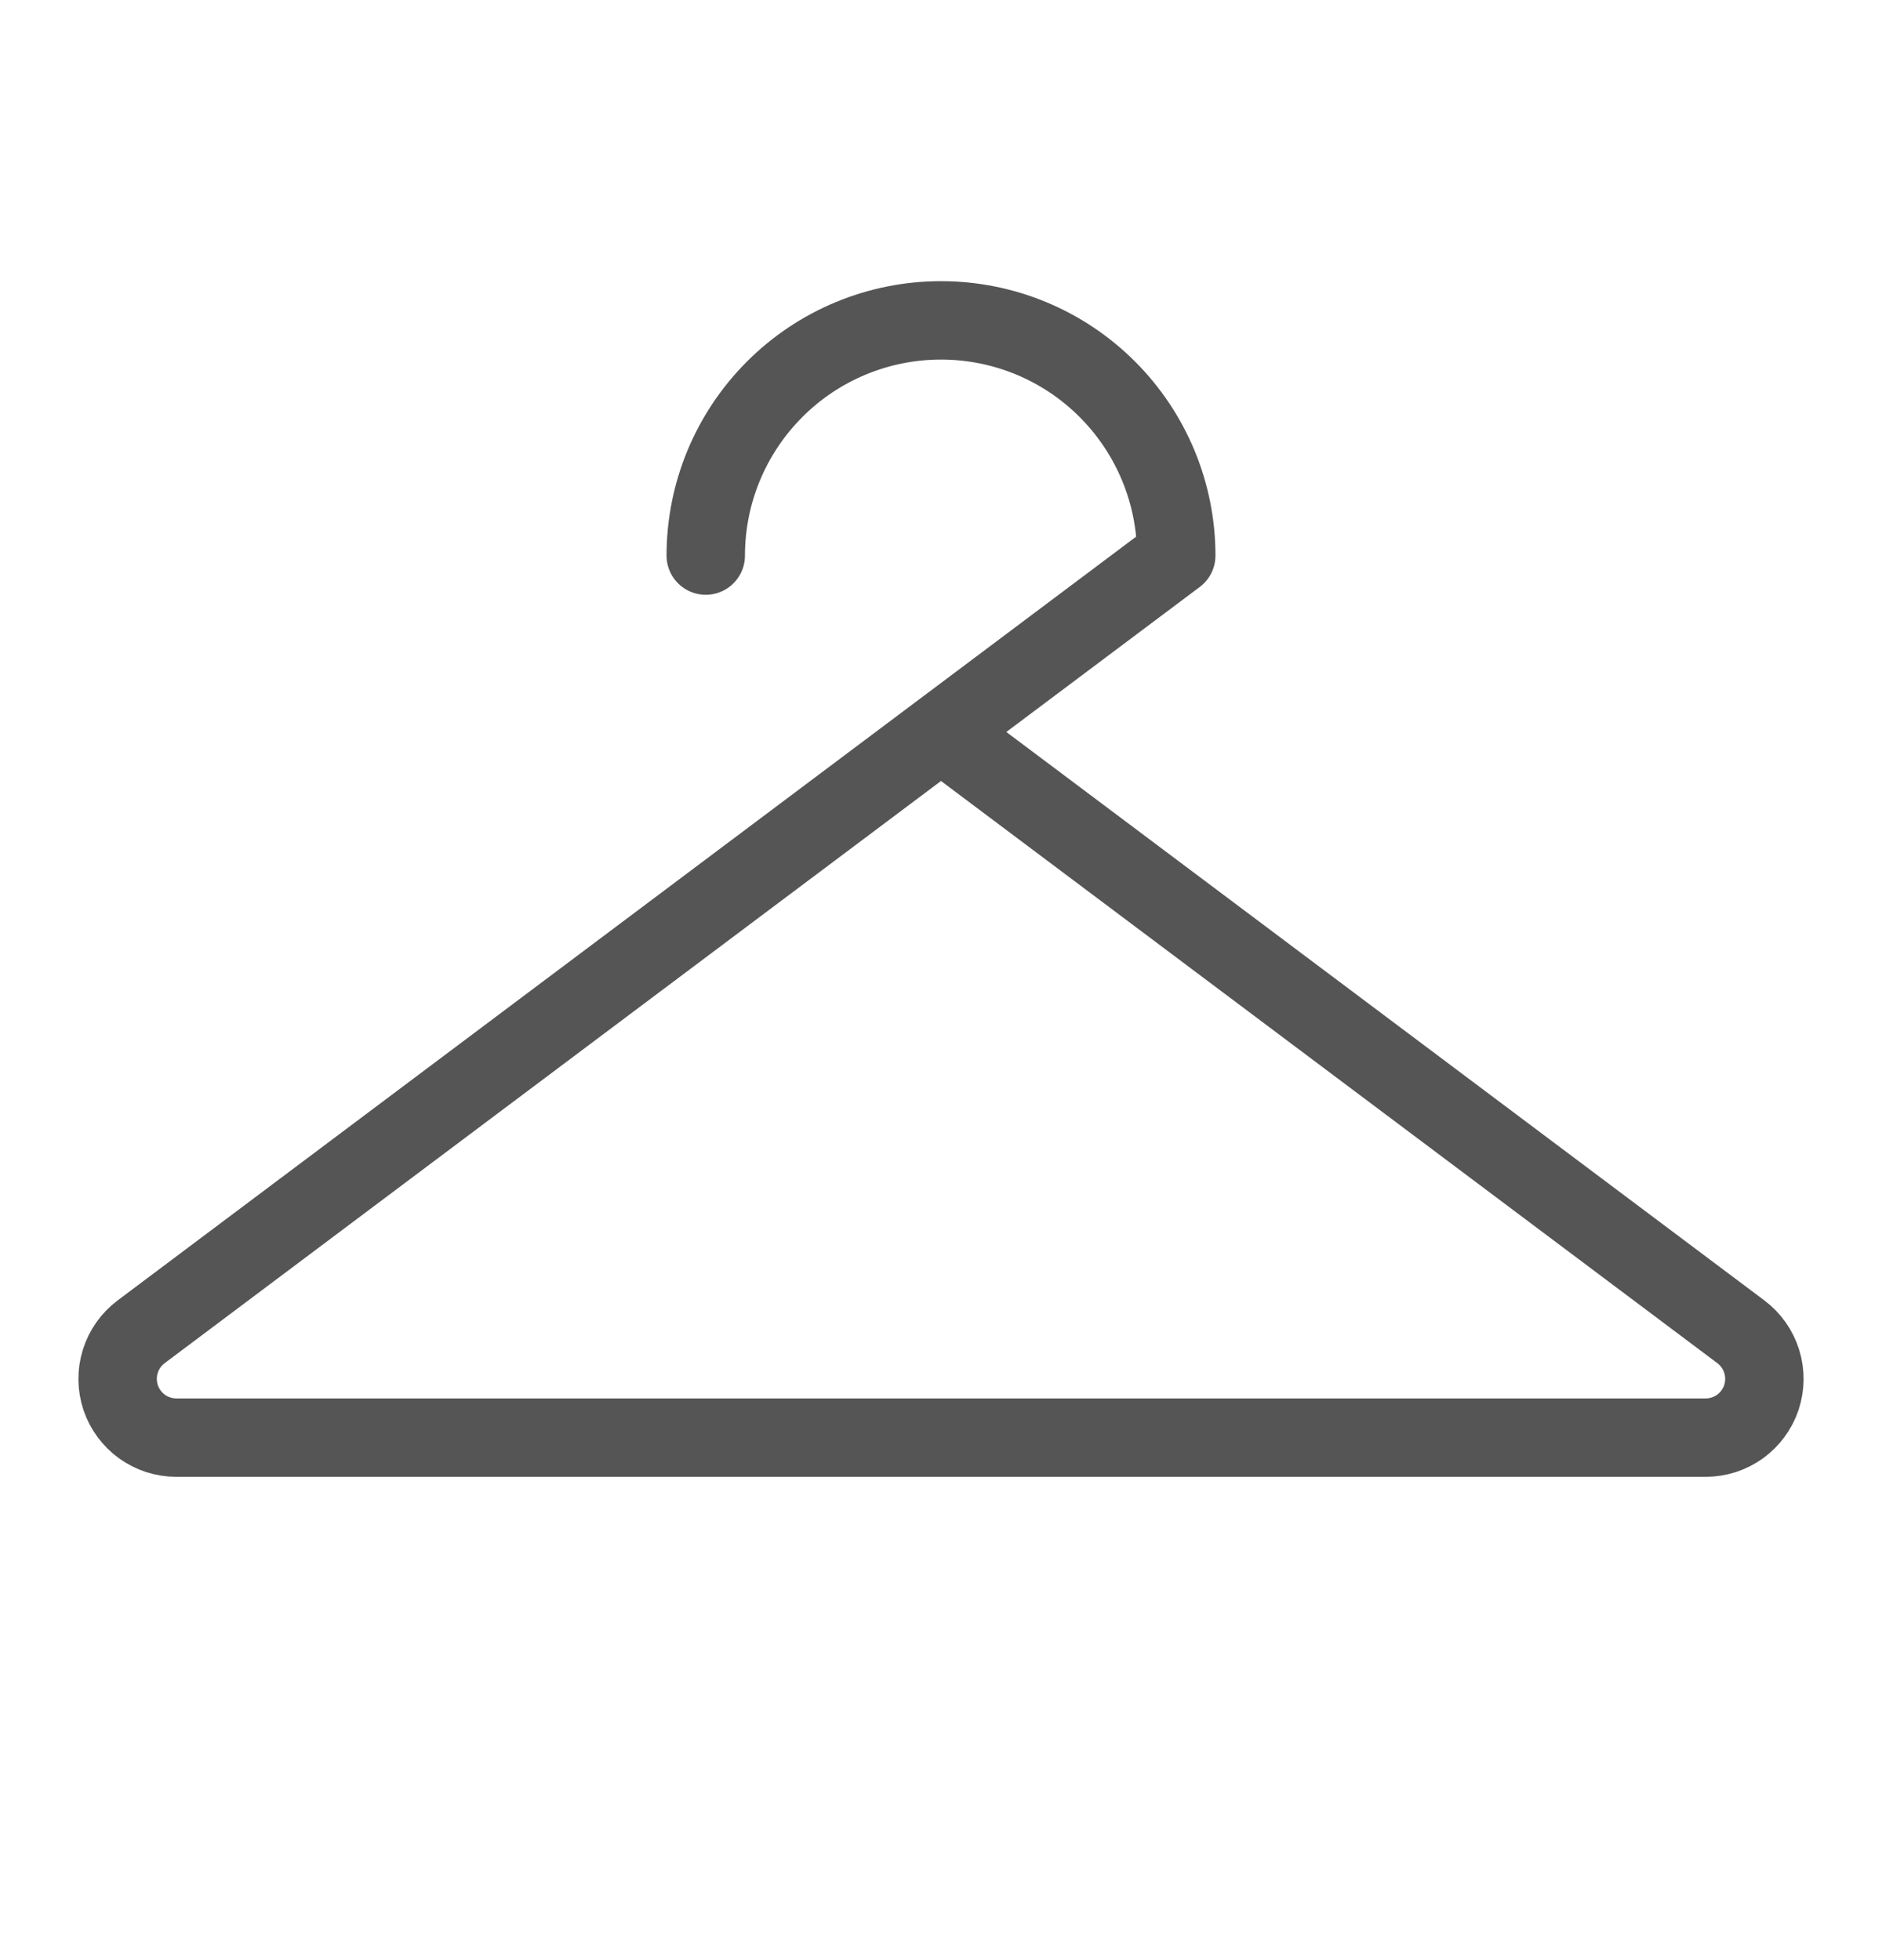 <svg xmlns="http://www.w3.org/2000/svg" fill="none" viewBox="0 0 24 25" height="25" width="24">
<path stroke-linejoin="round" stroke-linecap="round" stroke="#555555" d="M9 7.086C9 6.291 9.316 5.528 9.879 4.965C10.441 4.402 11.204 4.086 12 4.086C12.796 4.086 13.559 4.402 14.121 4.965C14.684 5.528 15 6.291 15 7.086L1.8 16.986C1.674 17.081 1.581 17.212 1.534 17.363C1.487 17.513 1.489 17.674 1.538 17.824C1.588 17.973 1.684 18.103 1.811 18.195C1.939 18.287 2.093 18.336 2.25 18.336H21.75C21.907 18.336 22.061 18.287 22.189 18.195C22.316 18.103 22.412 17.973 22.462 17.824C22.511 17.674 22.513 17.513 22.466 17.363C22.419 17.212 22.326 17.081 22.2 16.986L12 9.336"></path>
</svg>

